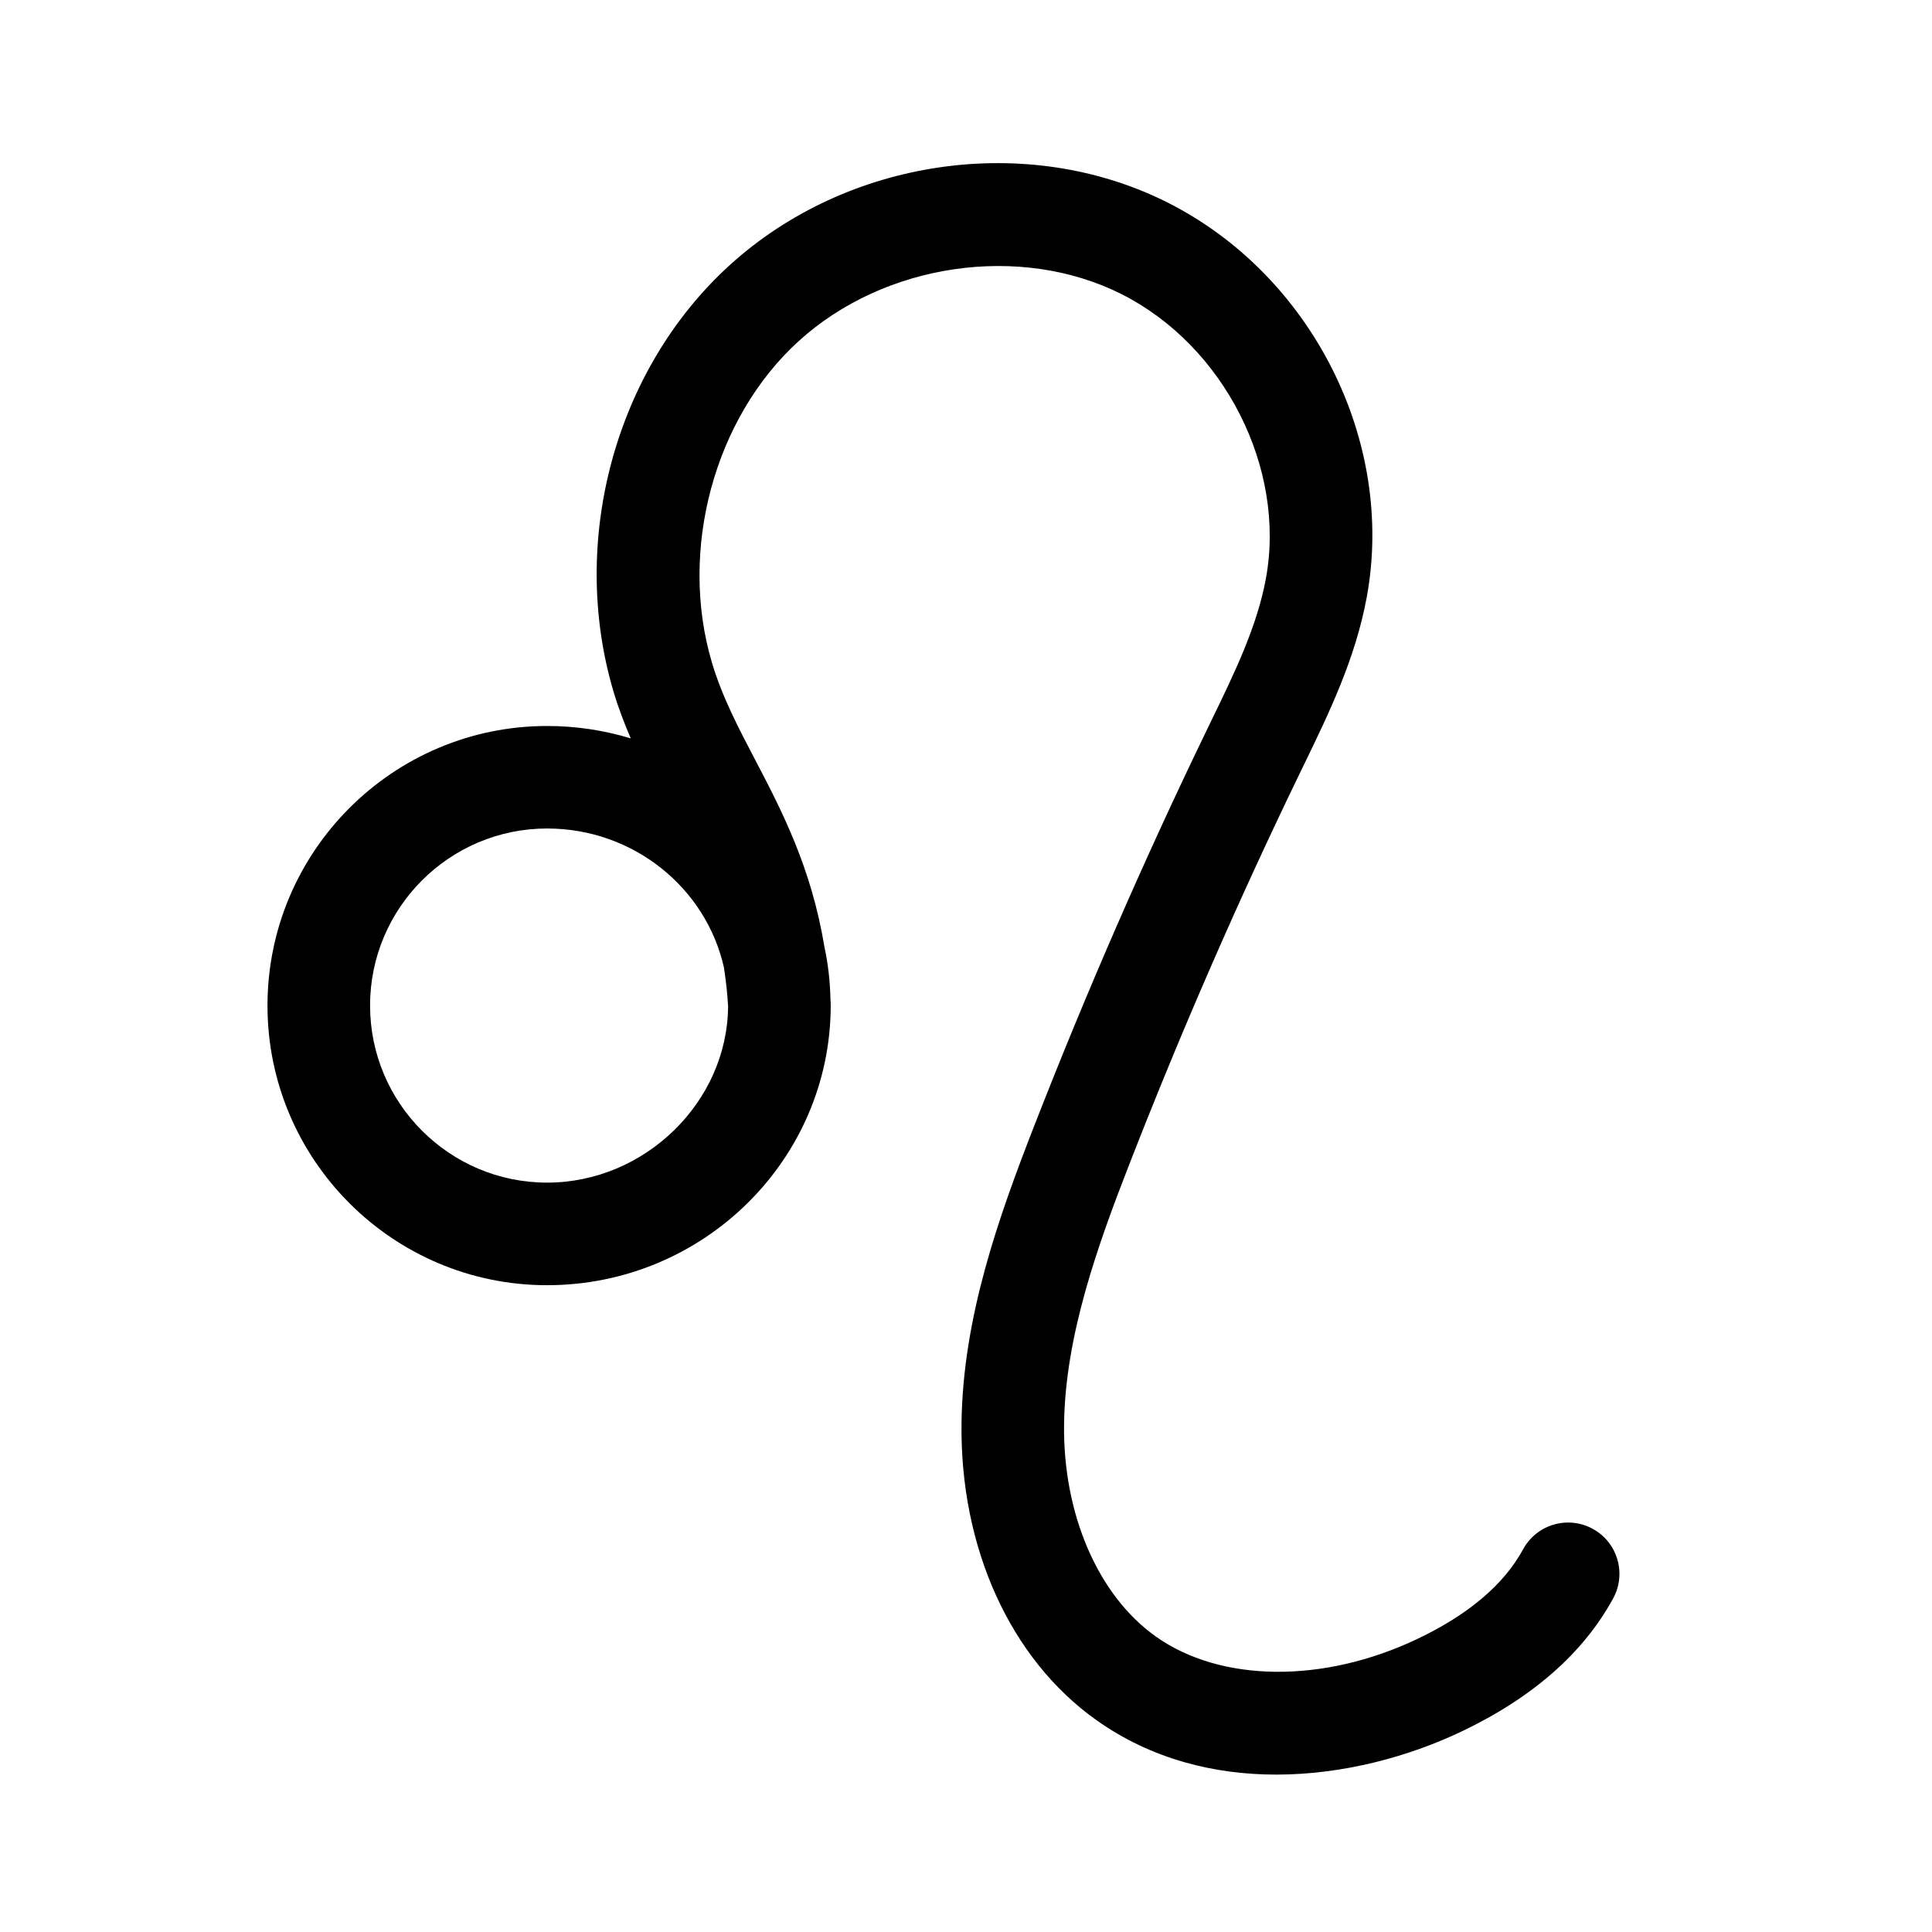<?xml version="1.0" encoding="UTF-8"?>
<!-- Uploaded to: ICON Repo, www.svgrepo.com, Generator: ICON Repo Mixer Tools -->
<svg fill="#000000" width="800px" height="800px" version="1.1" viewBox="144 144 512 512" xmlns="http://www.w3.org/2000/svg">
 <path d="m288.99 484.59c41.445 0 75.16-33.285 75.16-74.207 0-0.168-0.023-0.324-0.023-0.488-0.004-0.074 0.016-0.141 0.012-0.211-0.012-0.195-0.039-0.363-0.051-0.555-0.086-4.856-0.613-9.602-1.605-14.188-3.441-20.871-11.199-35.926-18.27-49.414-4.555-8.691-8.863-16.898-11.551-25.961-8.844-29.77 0.609-64.785 22.98-85.152 22.738-20.703 58.695-25.957 85.516-12.496 27.242 13.695 43.715 46.113 38.316 75.422-2.332 12.664-8.227 24.809-14.469 37.664l-1.004 2.074c-16.566 34.199-31.98 69.535-45.82 105.02-9.586 24.59-18.988 50.934-19.367 78.945-0.449 33.125 12.914 62.582 35.746 78.812 14.629 10.383 31.316 14.434 47.676 14.434 17.75-0.004 35.121-4.777 49.039-11.402 18.828-8.953 32.371-20.836 40.238-35.316 3.586-6.594 1.148-14.844-5.453-18.43-6.59-3.582-14.836-1.152-18.43 5.453-5.066 9.324-14.5 17.316-28.031 23.75-24.879 11.836-52.078 11.574-69.305-0.656-15.312-10.879-24.625-32.445-24.305-56.277 0.316-23.469 8.828-47.168 17.516-69.441 13.574-34.816 28.695-69.492 44.953-103.04l0.996-2.051c6.758-13.926 13.742-28.312 16.746-44.605 7.629-41.406-14.602-85.41-52.855-104.64-37.07-18.613-84.781-11.766-116.02 16.684-30.27 27.562-42.617 72.965-30.73 112.99 1.301 4.379 2.883 8.438 4.566 12.375-7.019-2.137-14.461-3.289-22.172-3.289-40.859 0-74.102 33.242-74.102 74.102 0 40.855 33.234 74.098 74.098 74.098zm0-121.03c22.945 0 42.152 15.809 46.859 36.844 0.5 3.258 0.906 6.648 1.102 10.312-0.191 25.34-22.066 46.691-47.961 46.691-25.871 0-46.918-21.055-46.918-46.926-0.008-25.871 21.047-46.922 46.918-46.922z"/>
</svg>